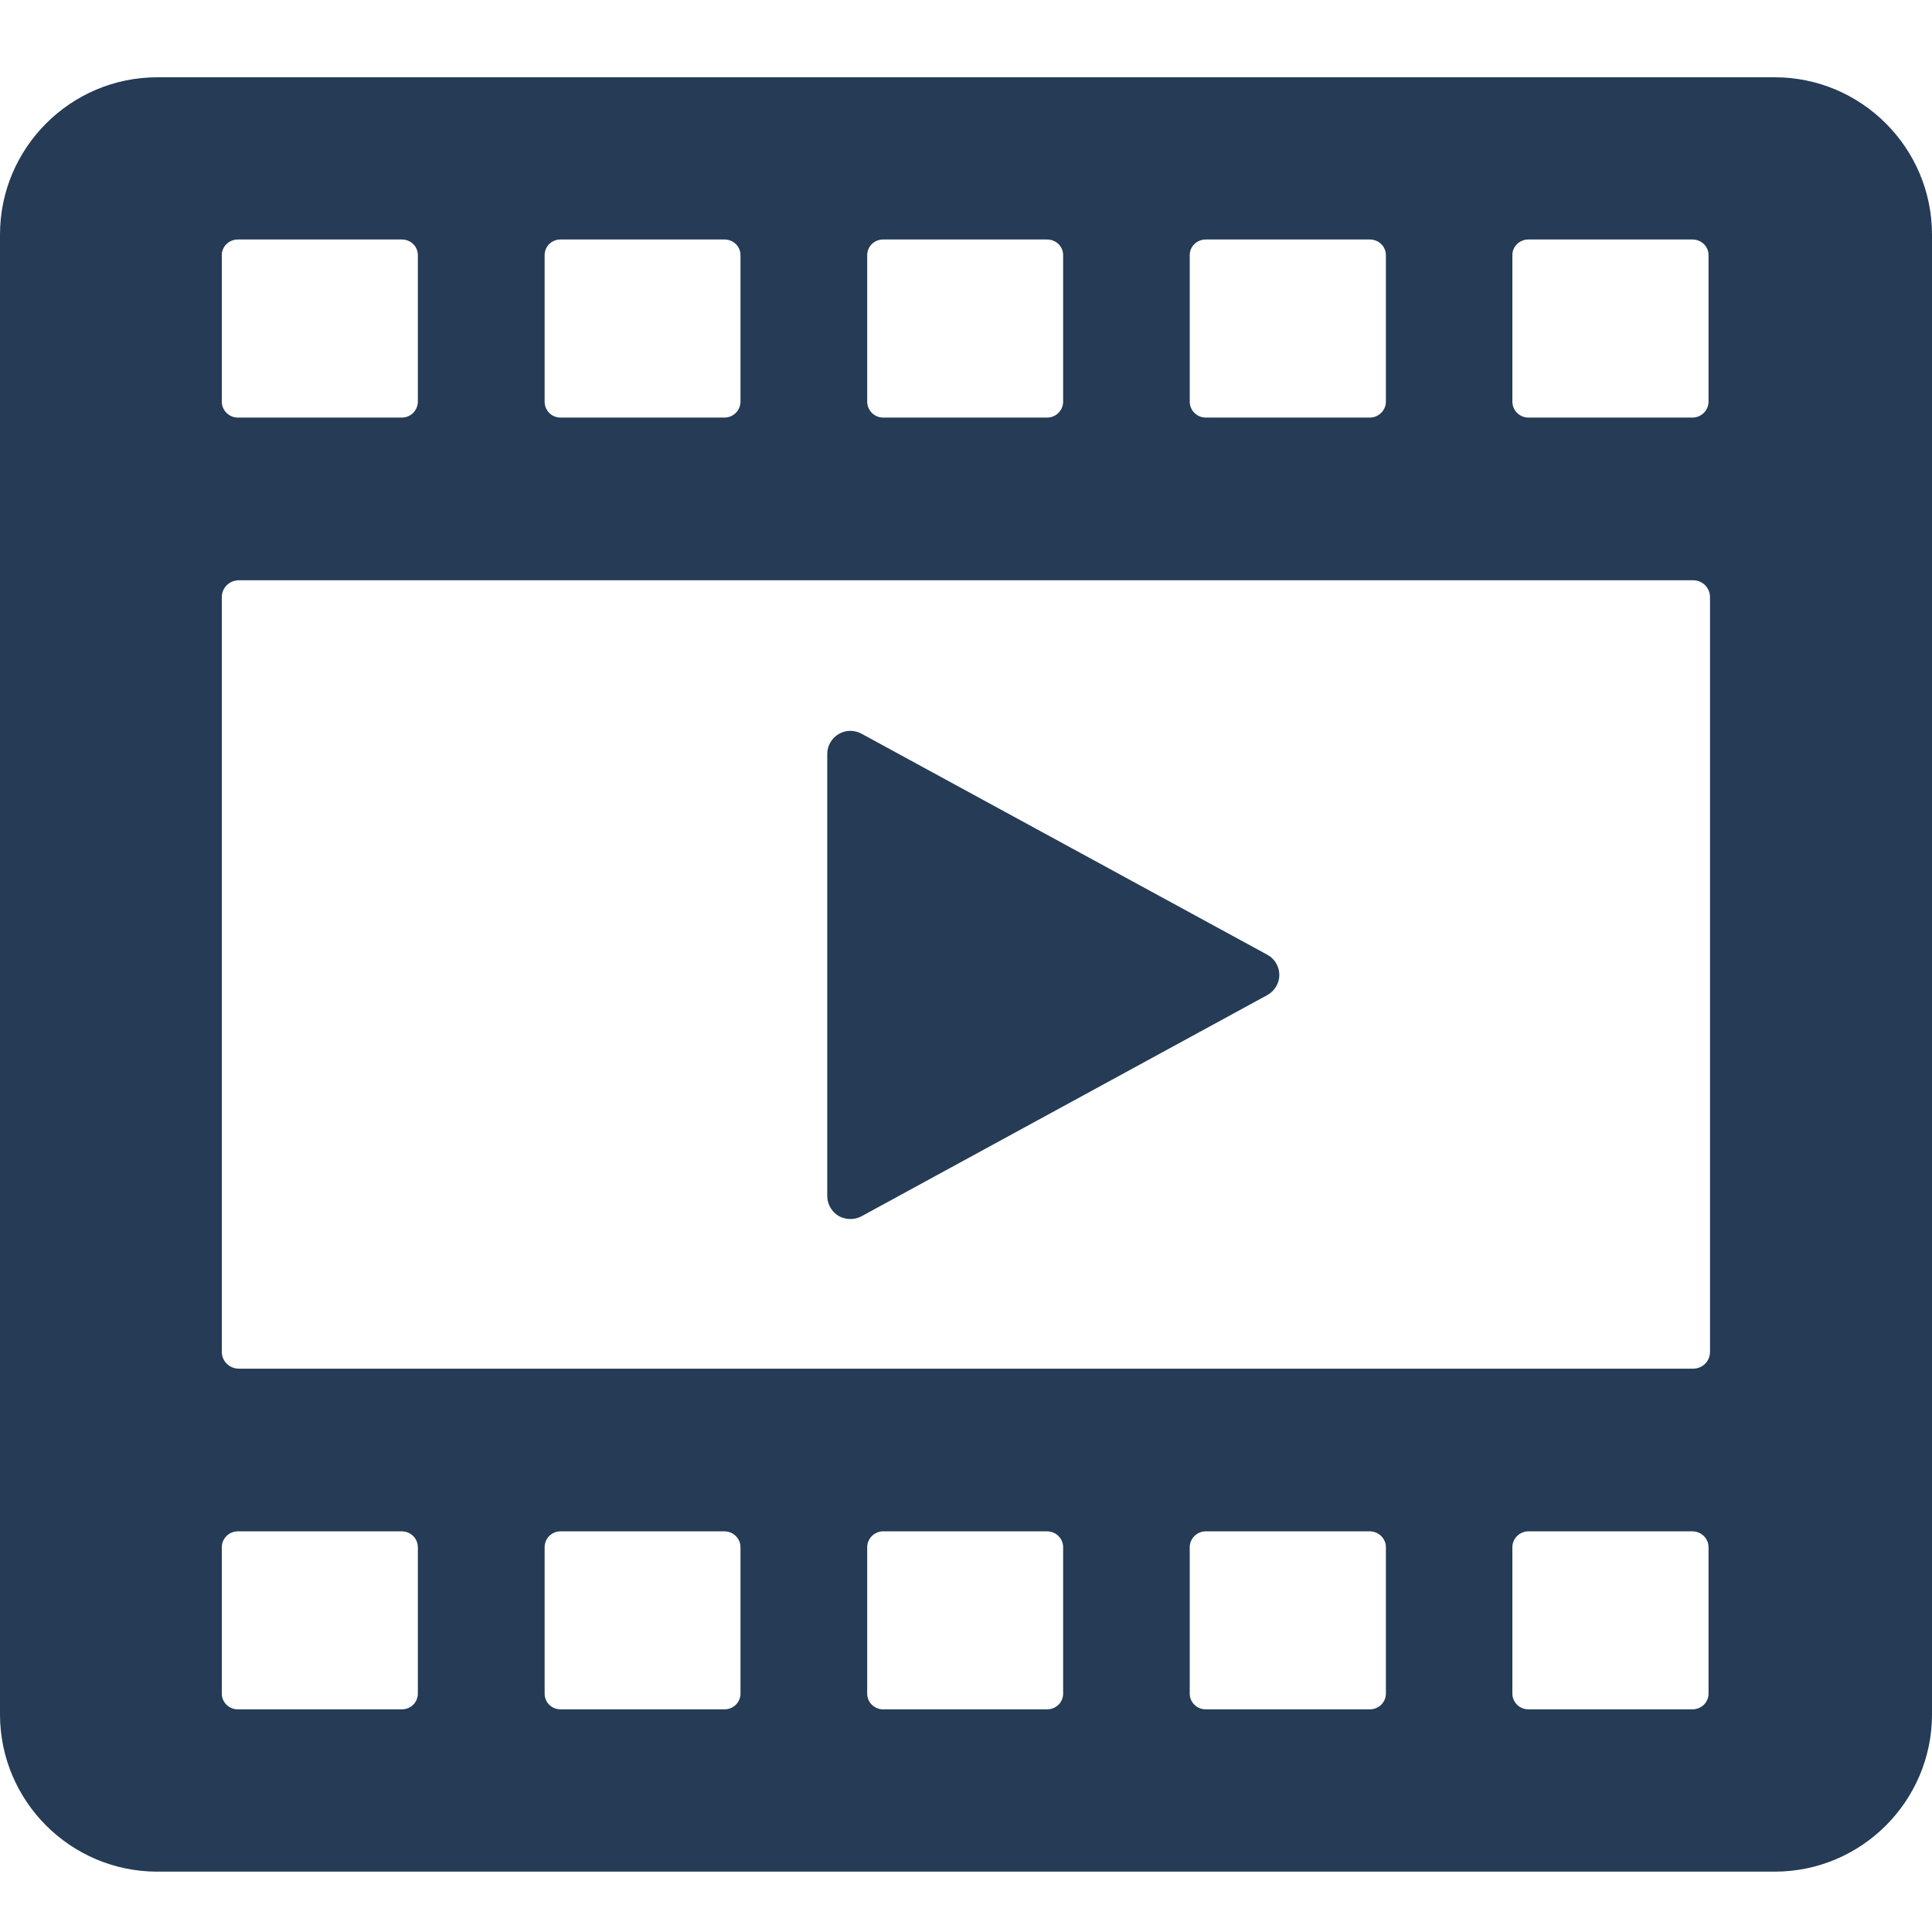 <?xml version="1.0" encoding="UTF-8"?>
<svg width="50px" height="50px" viewBox="0 0 50 50" version="1.1" xmlns="http://www.w3.org/2000/svg" xmlns:xlink="http://www.w3.org/1999/xlink">
    <title>50x50</title>
    <g id="50x50" stroke="none" stroke-width="1" fill="none" fill-rule="evenodd">
        <g id="icon_e282_videos" transform="translate(0, 2)" fill="#253B56">
            <path d="M6.183,13.017 C5.938,13.017 5.74,13.212 5.74,13.455 L5.74,32.988 C5.74,33.226 5.938,33.421 6.183,33.421 L43.819,33.421 C44.062,33.421 44.255,33.226 44.255,32.988 L44.255,13.455 C44.255,13.212 44.062,13.017 43.819,13.017 L6.183,13.017 Z M43.798,42.238 C44.031,42.238 44.217,42.057 44.217,41.829 L44.217,38.043 C44.217,37.817 44.031,37.631 43.798,37.631 L39.557,37.631 C39.326,37.631 39.14,37.817 39.14,38.043 L39.14,41.829 C39.14,42.057 39.326,42.238 39.557,42.238 L43.798,42.238 Z M35.45,42.238 C35.679,42.238 35.867,42.057 35.867,41.829 L35.867,38.043 C35.867,37.817 35.679,37.631 35.45,37.631 L31.207,37.631 C30.976,37.631 30.79,37.817 30.79,38.043 L30.79,41.829 C30.79,42.057 30.976,42.238 31.207,42.238 L35.45,42.238 Z M27.095,42.238 C27.331,42.238 27.514,42.057 27.514,41.829 L27.514,38.043 C27.514,37.817 27.331,37.631 27.095,37.631 L22.855,37.631 C22.629,37.631 22.443,37.817 22.443,38.043 L22.443,41.829 C22.443,42.057 22.629,42.238 22.855,42.238 L27.095,42.238 Z M18.748,42.238 C18.979,42.238 19.164,42.057 19.164,41.829 L19.164,38.043 C19.164,37.817 18.979,37.631 18.748,37.631 L14.507,37.631 C14.274,37.631 14.095,37.817 14.095,38.043 L14.095,41.829 C14.095,42.057 14.274,42.238 14.507,42.238 L18.748,42.238 Z M10.398,42.238 C10.631,42.238 10.814,42.057 10.814,41.829 L10.814,38.043 C10.814,37.817 10.631,37.631 10.398,37.631 L6.157,37.631 C5.926,37.631 5.74,37.817 5.74,38.043 L5.74,41.829 C5.74,42.057 5.926,42.238 6.157,42.238 L10.398,42.238 Z M43.798,8.807 C44.031,8.807 44.217,8.621 44.217,8.393 L44.217,4.605 C44.217,4.376 44.031,4.198 43.798,4.198 L39.557,4.198 C39.326,4.198 39.14,4.376 39.14,4.605 L39.14,8.393 C39.14,8.621 39.326,8.807 39.557,8.807 L43.798,8.807 Z M35.45,8.807 C35.679,8.807 35.867,8.621 35.867,8.393 L35.867,4.605 C35.867,4.376 35.679,4.198 35.45,4.198 L31.207,4.198 C30.976,4.198 30.79,4.376 30.79,4.605 L30.79,8.393 C30.79,8.621 30.976,8.807 31.207,8.807 L35.45,8.807 Z M27.095,8.807 C27.331,8.807 27.514,8.621 27.514,8.393 L27.514,4.605 C27.514,4.376 27.331,4.198 27.095,4.198 L22.855,4.198 C22.629,4.198 22.443,4.376 22.443,4.605 L22.443,8.393 C22.443,8.621 22.629,8.807 22.855,8.807 L27.095,8.807 Z M18.748,8.807 C18.979,8.807 19.164,8.621 19.164,8.393 L19.164,4.605 C19.164,4.376 18.979,4.198 18.748,4.198 L14.507,4.198 C14.274,4.198 14.095,4.376 14.095,4.605 L14.095,8.393 C14.095,8.621 14.274,8.807 14.507,8.807 L18.748,8.807 Z M10.398,8.807 C10.631,8.807 10.814,8.621 10.814,8.393 L10.814,4.605 C10.814,4.376 10.631,4.198 10.398,4.198 L6.157,4.198 C5.926,4.198 5.74,4.376 5.74,4.605 L5.74,8.393 C5.74,8.621 5.926,8.807 6.157,8.807 L10.398,8.807 Z M50,4.071 L50,42.367 C50,44.612 48.174,46.438 45.929,46.438 L4.071,46.438 C1.826,46.438 0,44.612 0,42.367 L0,4.071 C0,1.829 1.826,3.38353684e-15 4.071,3.38353684e-15 L45.929,3.38353684e-15 C48.174,3.38353684e-15 50,1.829 50,4.071 L50,4.071 Z" id="Fill-1"></path>
            <path d="M32.797,22.708 L22.292,16.986 C22.106,16.886 21.88,16.891 21.704,16.998 C21.523,17.105 21.409,17.301 21.409,17.51 L21.409,28.953 C21.409,29.165 21.523,29.36 21.704,29.47 C21.795,29.522 21.904,29.548 22.009,29.548 C22.106,29.548 22.204,29.527 22.292,29.479 L32.797,23.753 C32.987,23.648 33.109,23.448 33.109,23.234 C33.109,23.01 32.987,22.81 32.797,22.708" id="Fill-3"></path>
        </g>
    </g>
</svg>
